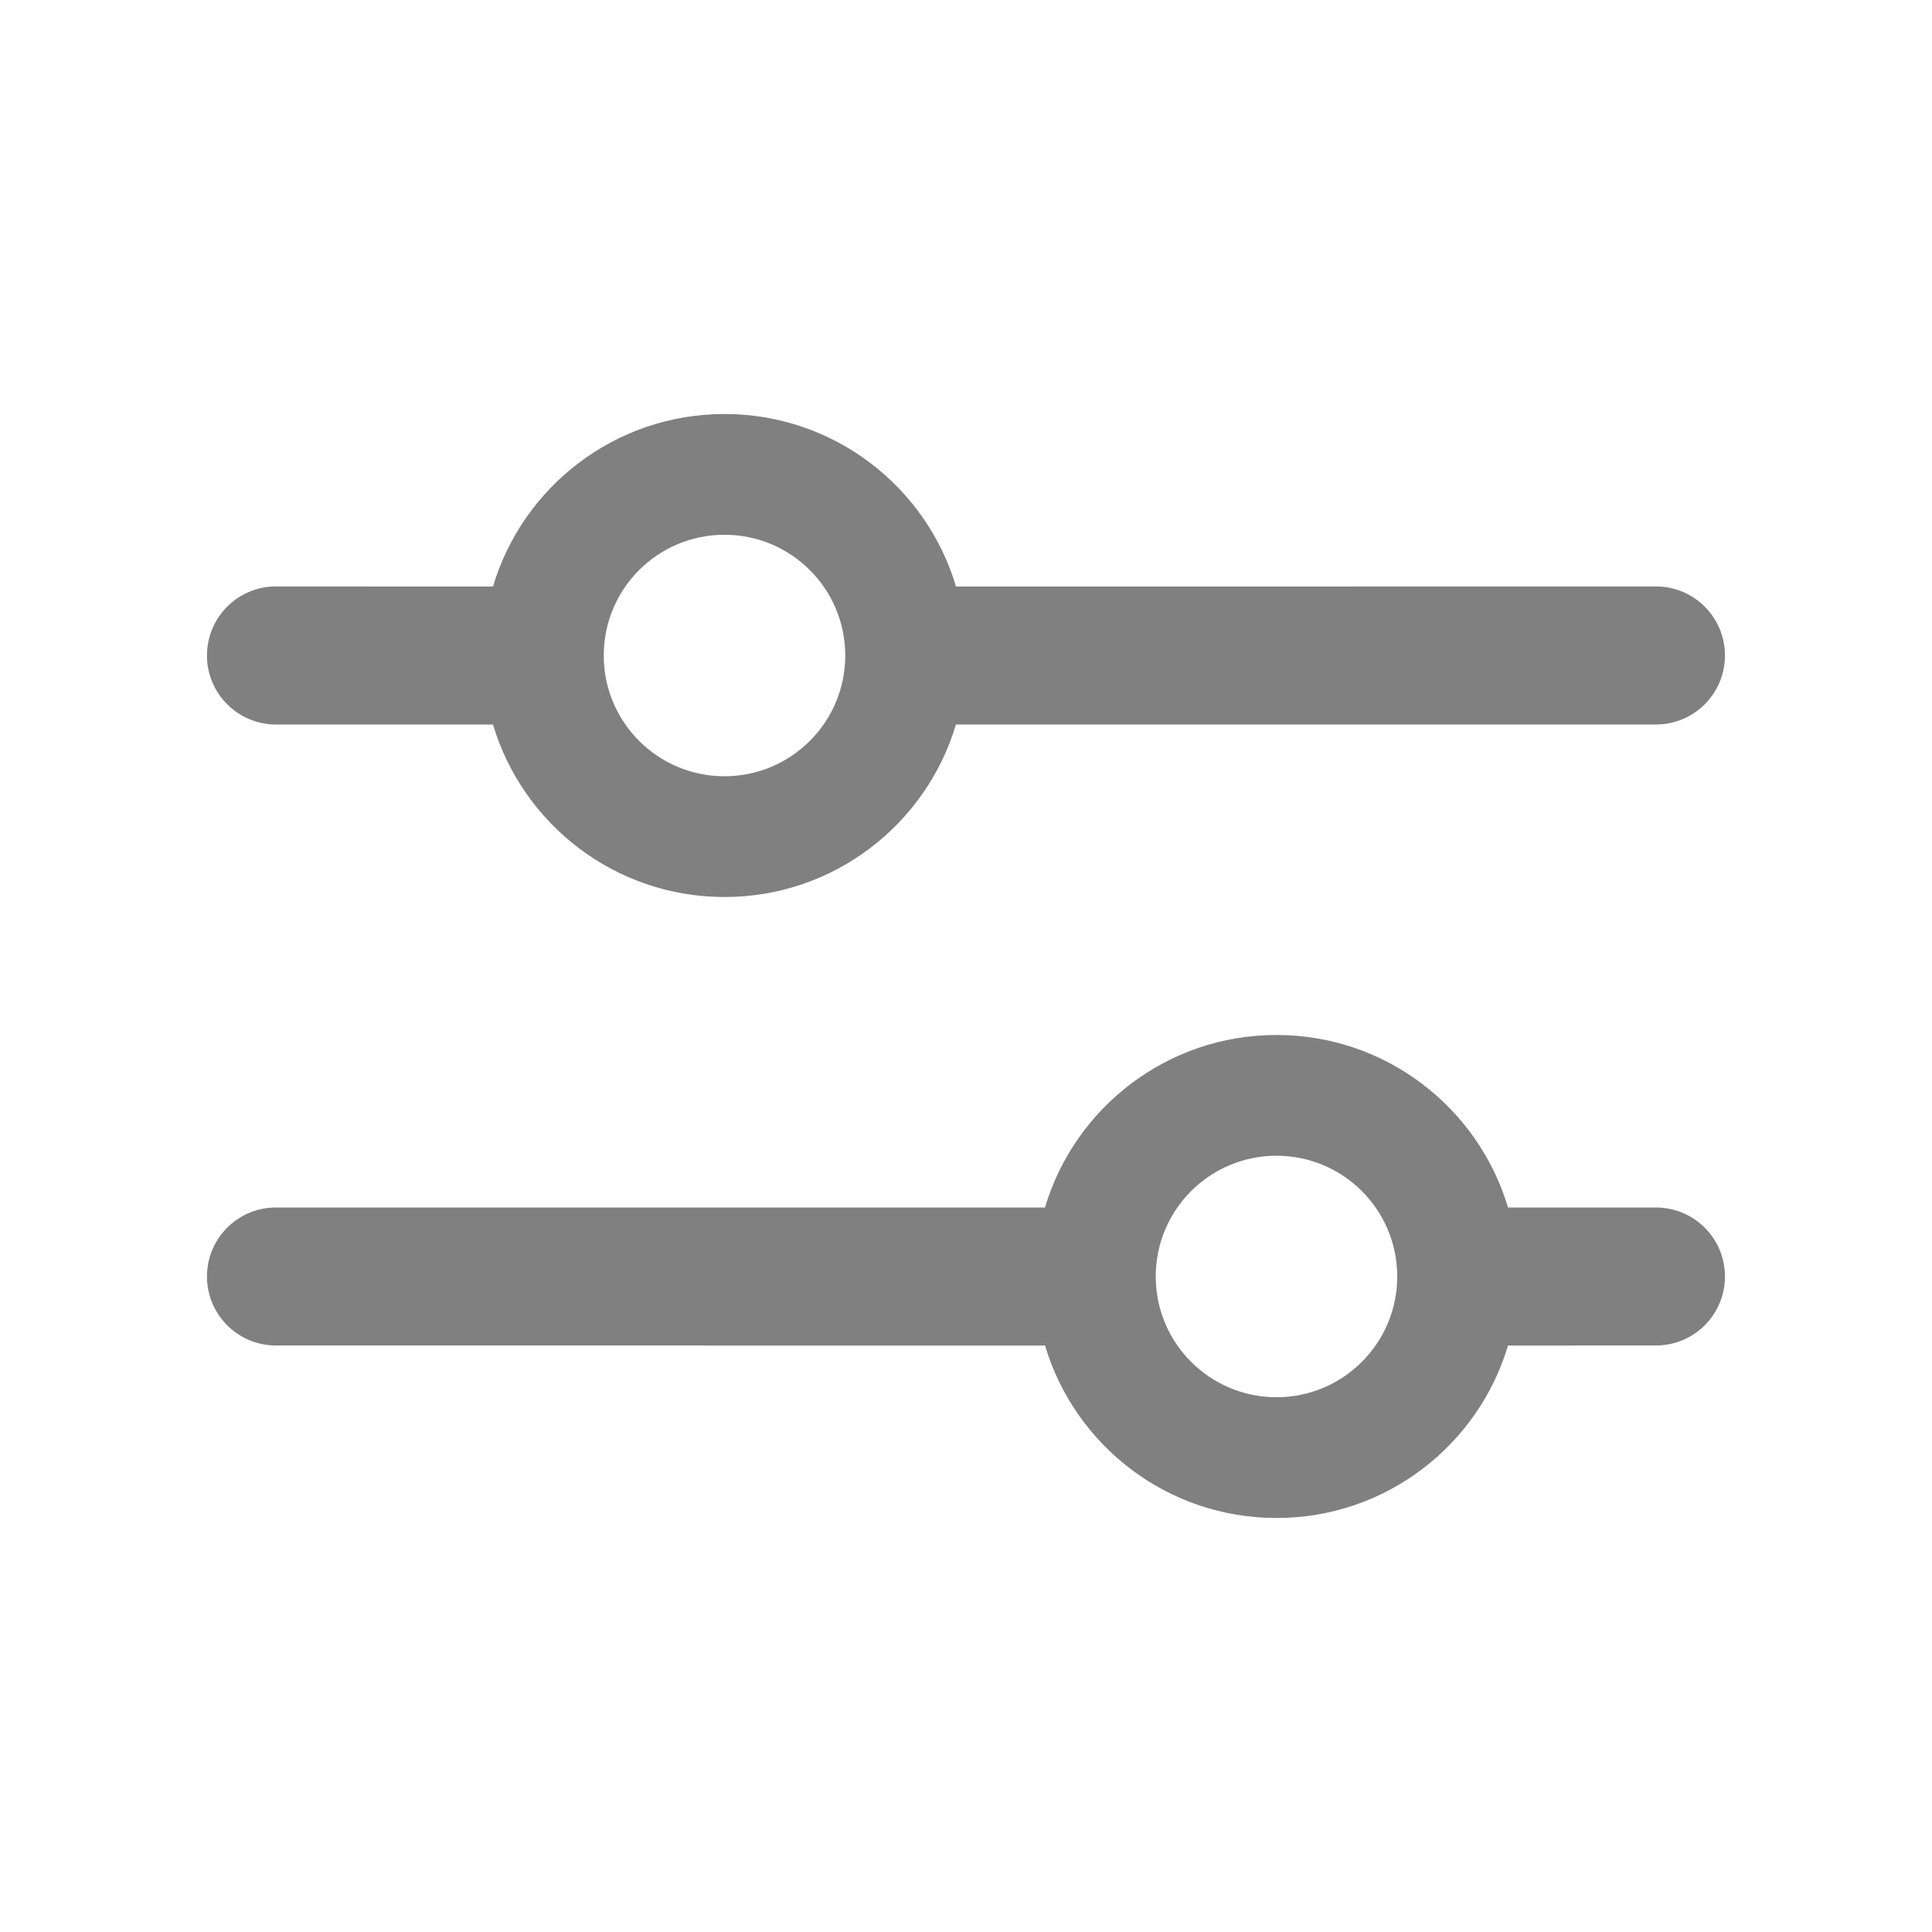 <svg width="24" height="24" viewBox="0 0 24 24" fill="none" xmlns="http://www.w3.org/2000/svg">
<path d="M15.857 12.857C17.216 12.857 18.364 13.761 18.733 15L20.571 15C21.045 15 21.428 15.383 21.428 15.857C21.428 16.33 21.045 16.714 20.571 16.714L18.733 16.715C18.363 17.954 17.216 18.857 15.857 18.857C14.498 18.857 13.351 17.954 12.982 16.715L3.428 16.714C2.955 16.714 2.571 16.33 2.571 15.857C2.571 15.383 2.955 15 3.428 15L12.981 15C13.35 13.761 14.498 12.857 15.857 12.857ZM15.857 14.357C15.029 14.357 14.357 15.028 14.357 15.857C14.357 16.685 15.029 17.357 15.857 17.357C16.685 17.357 17.357 16.685 17.357 15.857C17.357 15.028 16.685 14.357 15.857 14.357ZM9 5.143C10.359 5.143 11.507 6.046 11.876 7.286L20.571 7.285C21.045 7.285 21.428 7.669 21.428 8.143C21.428 8.616 21.045 9 20.571 9L11.875 9C11.506 10.239 10.359 11.143 9 11.143C7.641 11.143 6.493 10.239 6.124 9L3.428 9C2.955 9 2.571 8.616 2.571 8.143C2.571 7.669 2.955 7.285 3.428 7.285L6.124 7.286C6.493 6.046 7.641 5.143 9 5.143ZM9 6.643C8.171 6.643 7.5 7.314 7.5 8.143C7.5 8.971 8.171 9.643 9 9.643C9.828 9.643 10.5 8.971 10.5 8.143C10.5 7.314 9.828 6.643 9 6.643Z" fill="#808080"/>
</svg>
